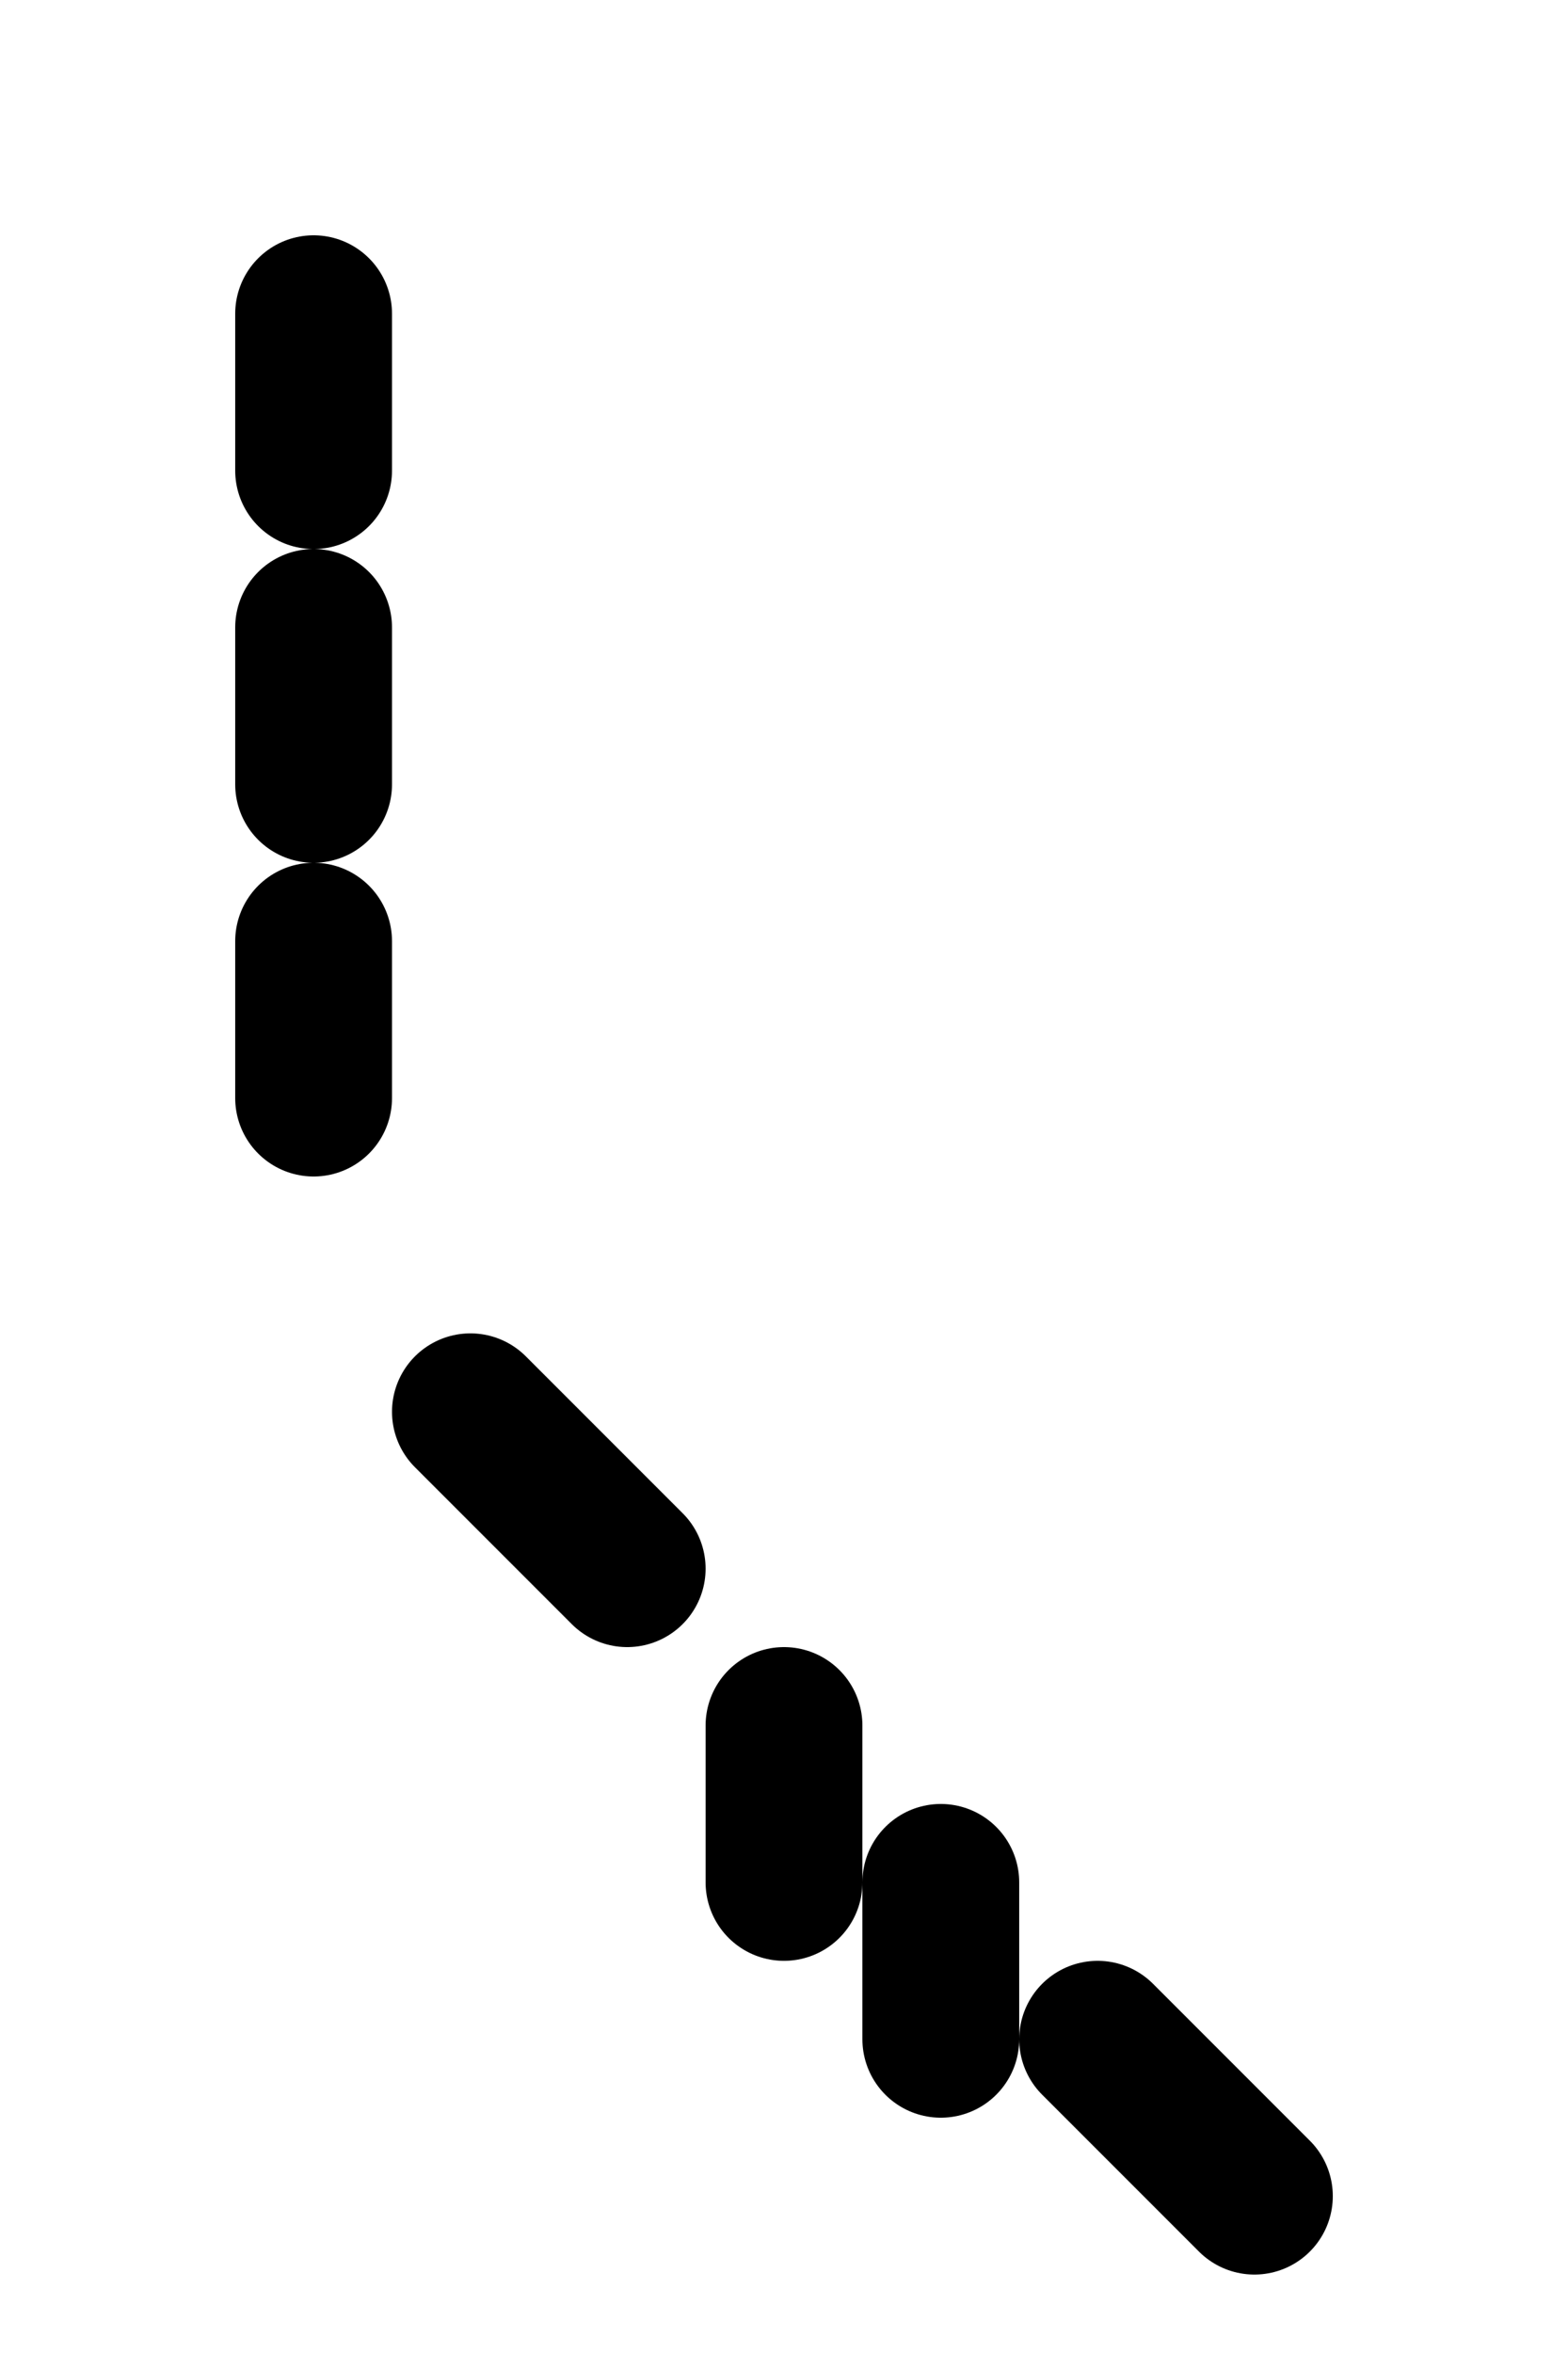<?xml version="1.0" encoding="UTF-8" standalone="no"?>
<svg xmlns:xlink="http://www.w3.org/1999/xlink" height="0.75px" width="0.5px" xmlns="http://www.w3.org/2000/svg">
  <g transform="matrix(1.0, 0.0, 0.0, 1.0, 0.05, 0.1)">
    <path d="M0.05 0.0 L0.05 0.05 M0.05 0.1 L0.05 0.15 M0.05 0.2 L0.05 0.25 M0.1 0.35 L0.15 0.4 M0.2 0.45 L0.2 0.5 M0.3 0.55 L0.35 0.6 M0.25 0.5 L0.25 0.55" fill="none" stroke="#000000" stroke-linecap="round" stroke-linejoin="round" stroke-width="0.05"/>
  </g>
</svg>
